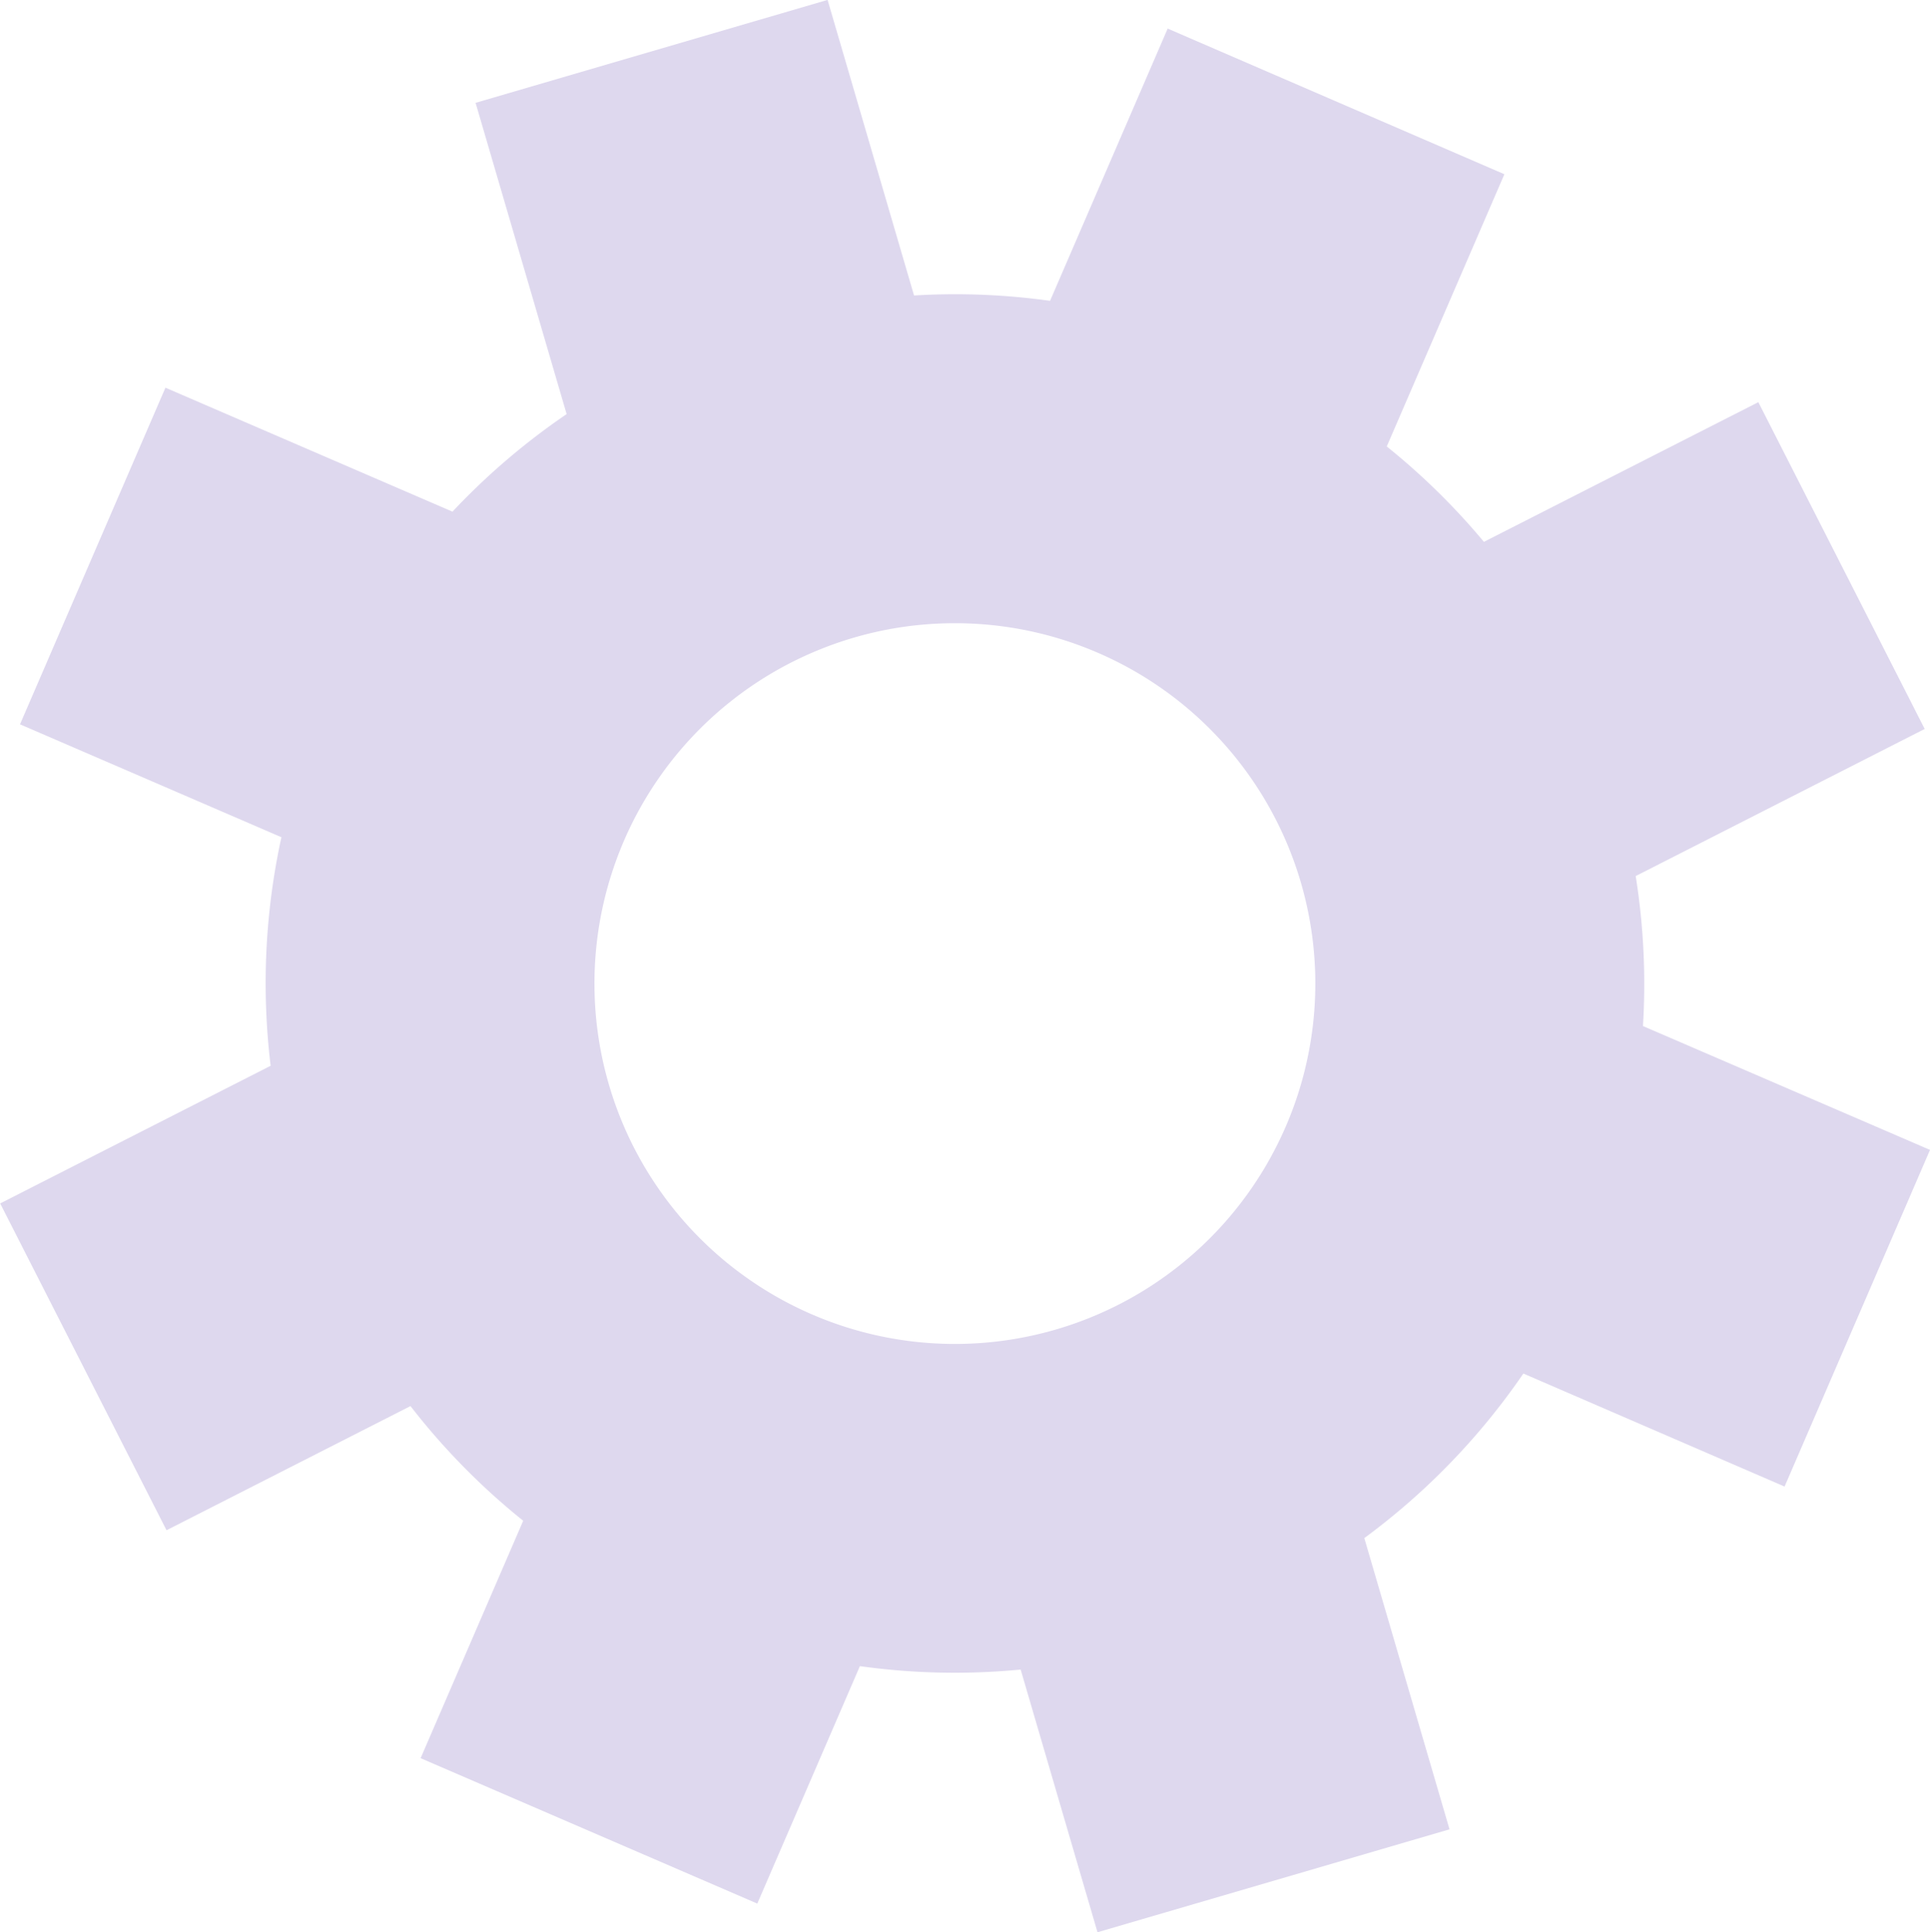 <svg xmlns="http://www.w3.org/2000/svg" width="79.468" height="79.579" viewBox="0 0 79.468 79.579">
  <path id="Path_16923" data-name="Path 16923" d="M1261.451,300.042l5.989-13.864-11.819-5.1a28.285,28.285,0,0,0-.3-6.177l11.9-6.058-6.85-13.458-11.3,5.753a28.151,28.151,0,0,0-4-3.928l4.843-11.212L1236.05,240l-4.843,11.212a28.176,28.176,0,0,0-5.6-.221l-3.56-12.172-14.494,4.239,3.749,12.819a28.246,28.246,0,0,0-4.7,4.017l-11.819-5.105-5.988,13.863,10.763,4.649a28.189,28.189,0,0,0-.443,9.413l-11.137,5.669,6.85,13.458,10.045-5.113a28.207,28.207,0,0,0,4.641,4.722l-4.224,9.778,13.863,5.988,4.224-9.778a28.207,28.207,0,0,0,6.62.141l3.164,10.818,14.494-4.239-3.508-11.994a28.2,28.2,0,0,0,6.549-6.776Zm-40.047-7.089a14.841,14.841,0,1,1,19.509-7.739,14.841,14.841,0,0,1-19.509,7.739" transform="translate(-1187.971 -238.823)" fill="#ded8ee"/>
</svg>
